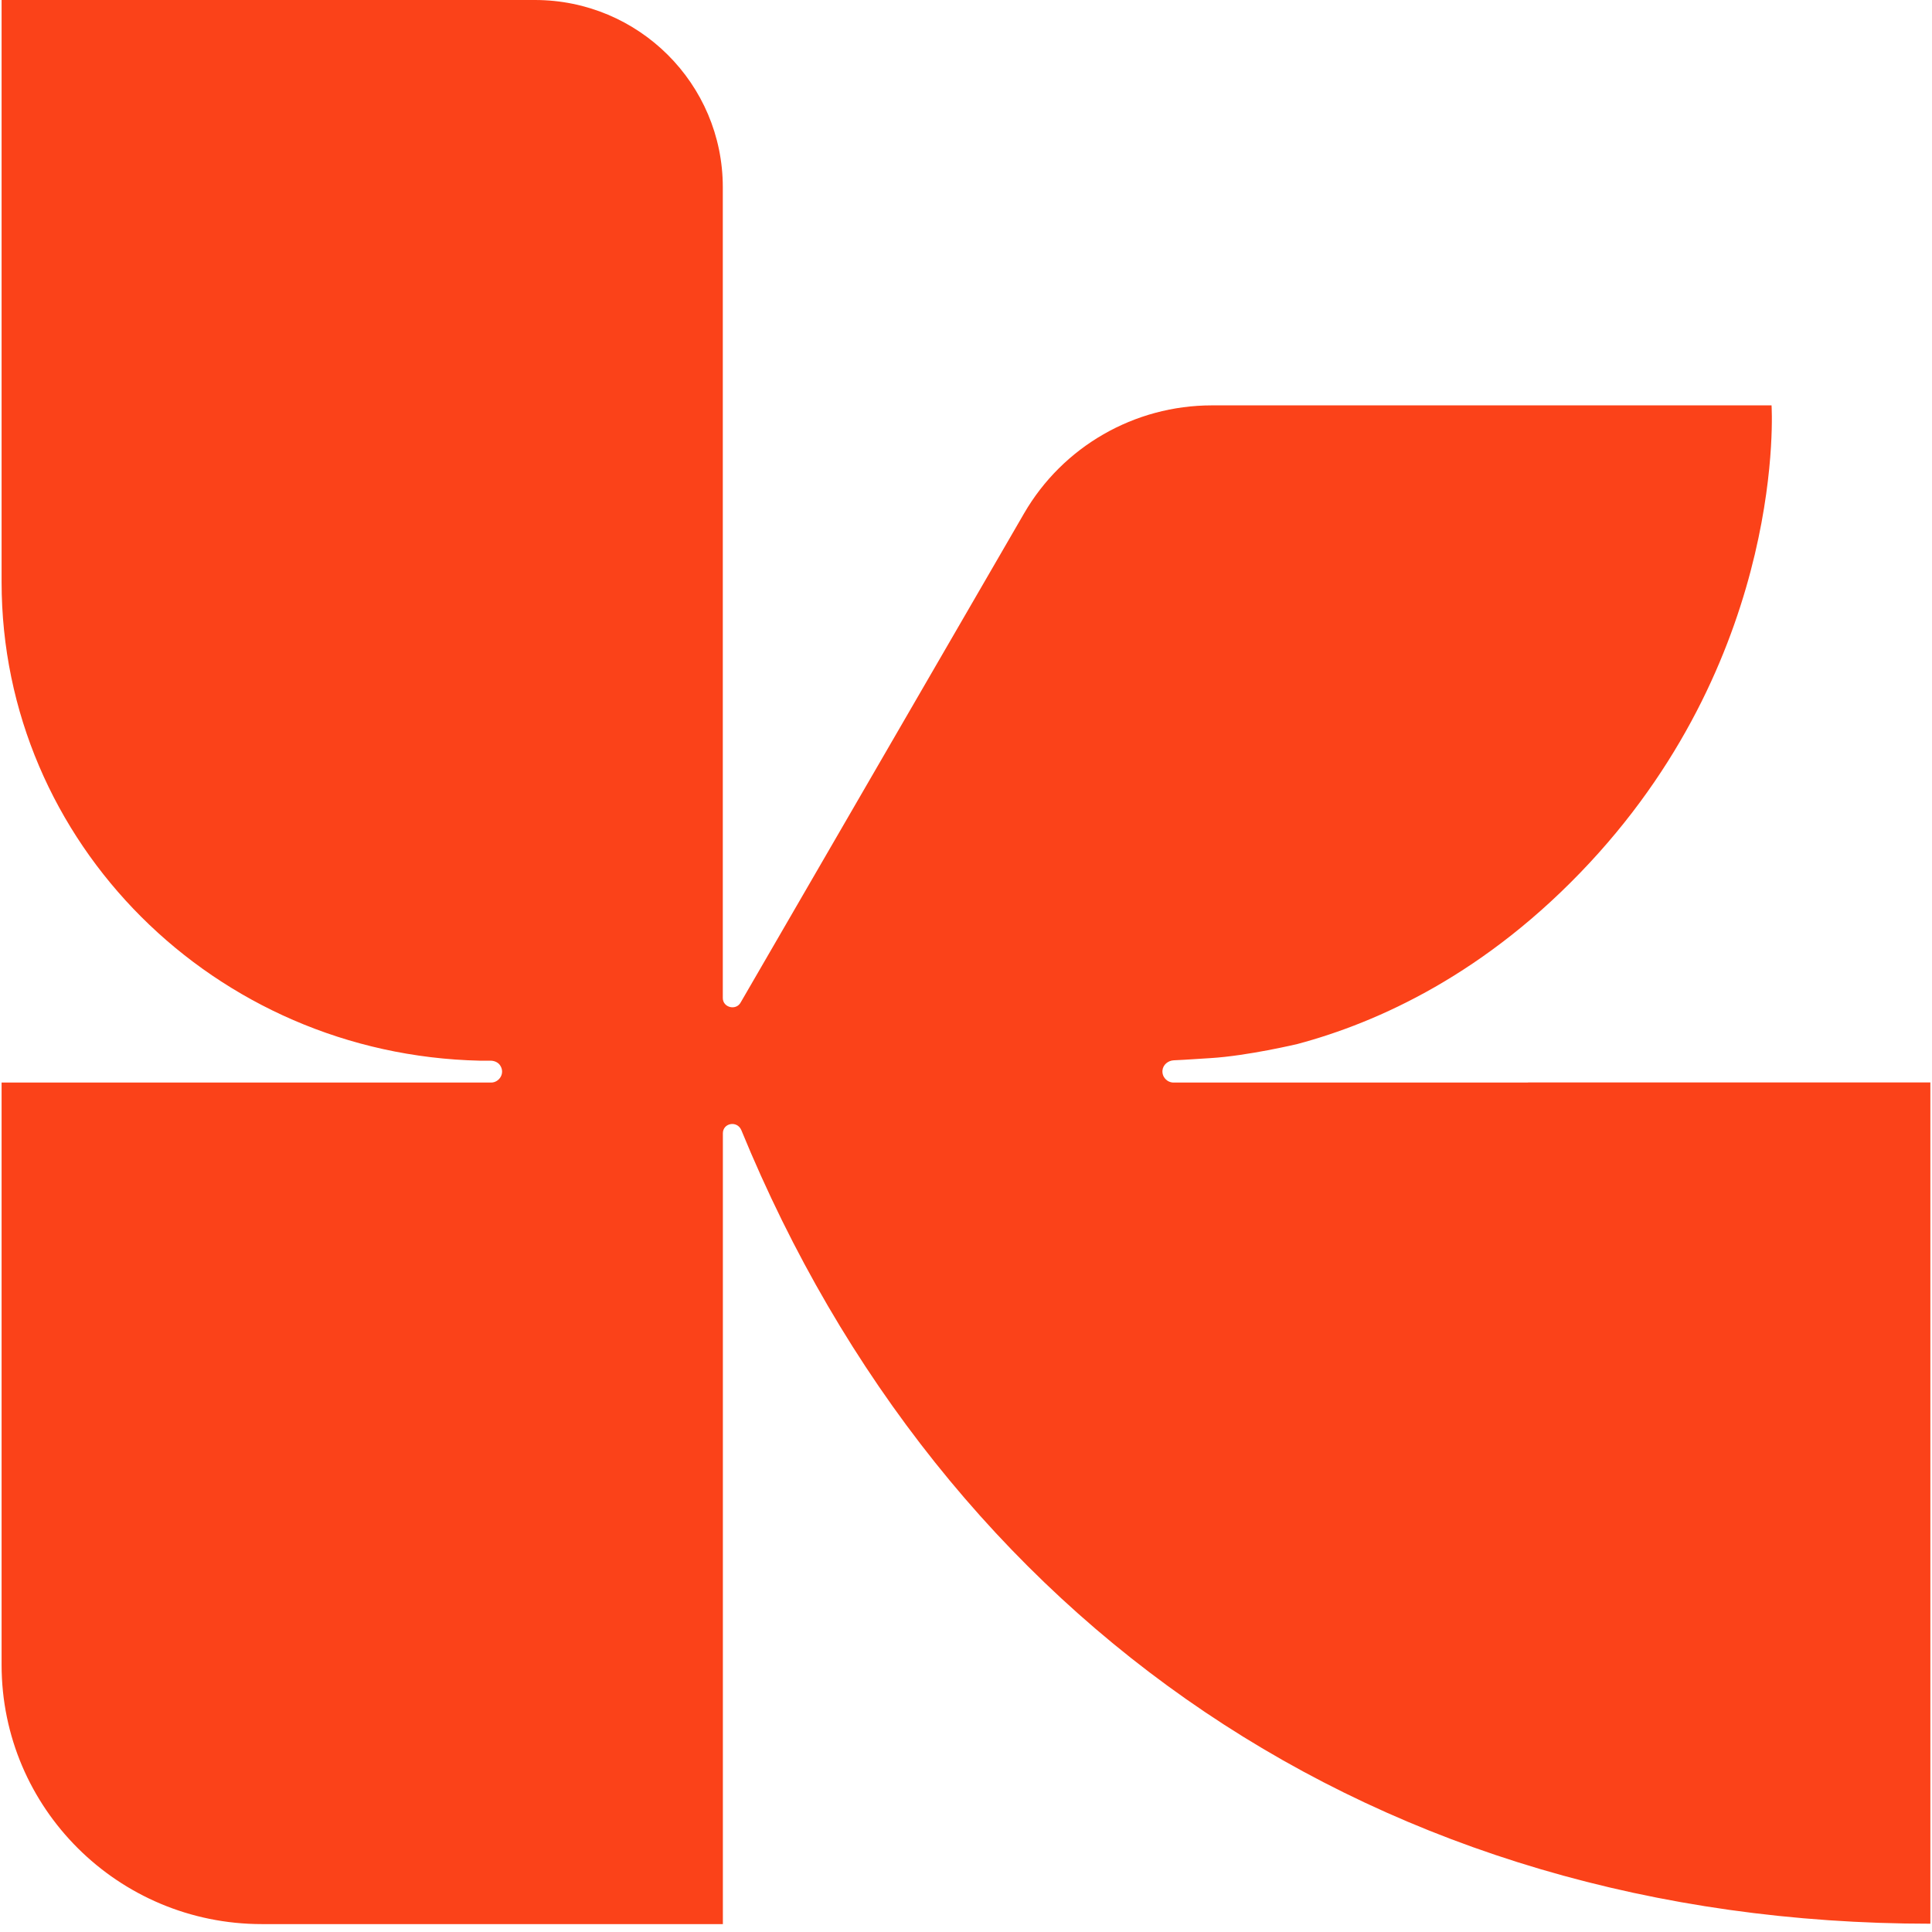 <svg xmlns="http://www.w3.org/2000/svg" version="1.1" xmlns:xlink="http://www.w3.org/1999/xlink" xmlns:svgjs="http://svgjs.dev/svgjs" width="256" height="256"><svg width="256" height="256" viewBox="0 0 256 256" fill="none" xmlns="http://www.w3.org/2000/svg">
<path d="M202.475 143.445H155.508C154.655 143.445 153.955 142.714 154.032 141.838C154.1 141.082 154.783 140.529 155.534 140.495C157.155 140.427 158.768 140.3 160.381 140.206C165.321 139.909 171.918 138.336 171.918 138.336C182.584 135.488 196.971 129.019 210.633 114.331C236.864 86.135 234.739 53.714 234.739 53.714H160.577C150.311 53.714 140.822 59.172 135.694 68.029L98.164 132.794C97.558 133.967 95.775 133.516 95.775 132.241V24.804C95.775 11.102 84.622 0 70.875 0H0.211V77.124C0.211 111.679 28.465 139.764 63.588 140.546H64.996C65.482 140.546 65.985 140.75 66.258 141.15C66.984 142.212 66.139 143.445 65.081 143.445H0.211V220.603C0.211 239.576 15.648 254.953 34.694 254.953H95.784V150.177C95.784 148.791 97.669 148.451 98.224 149.735C125.053 215.163 182.712 254.902 255.783 254.902V143.428H202.467H202.475V143.445Z" fill="#FB4219"></path>
</svg><style>@media (prefers-color-scheme: light) { :root { filter: none; } }
@media (prefers-color-scheme: dark) { :root { filter: none; } }
</style></svg>